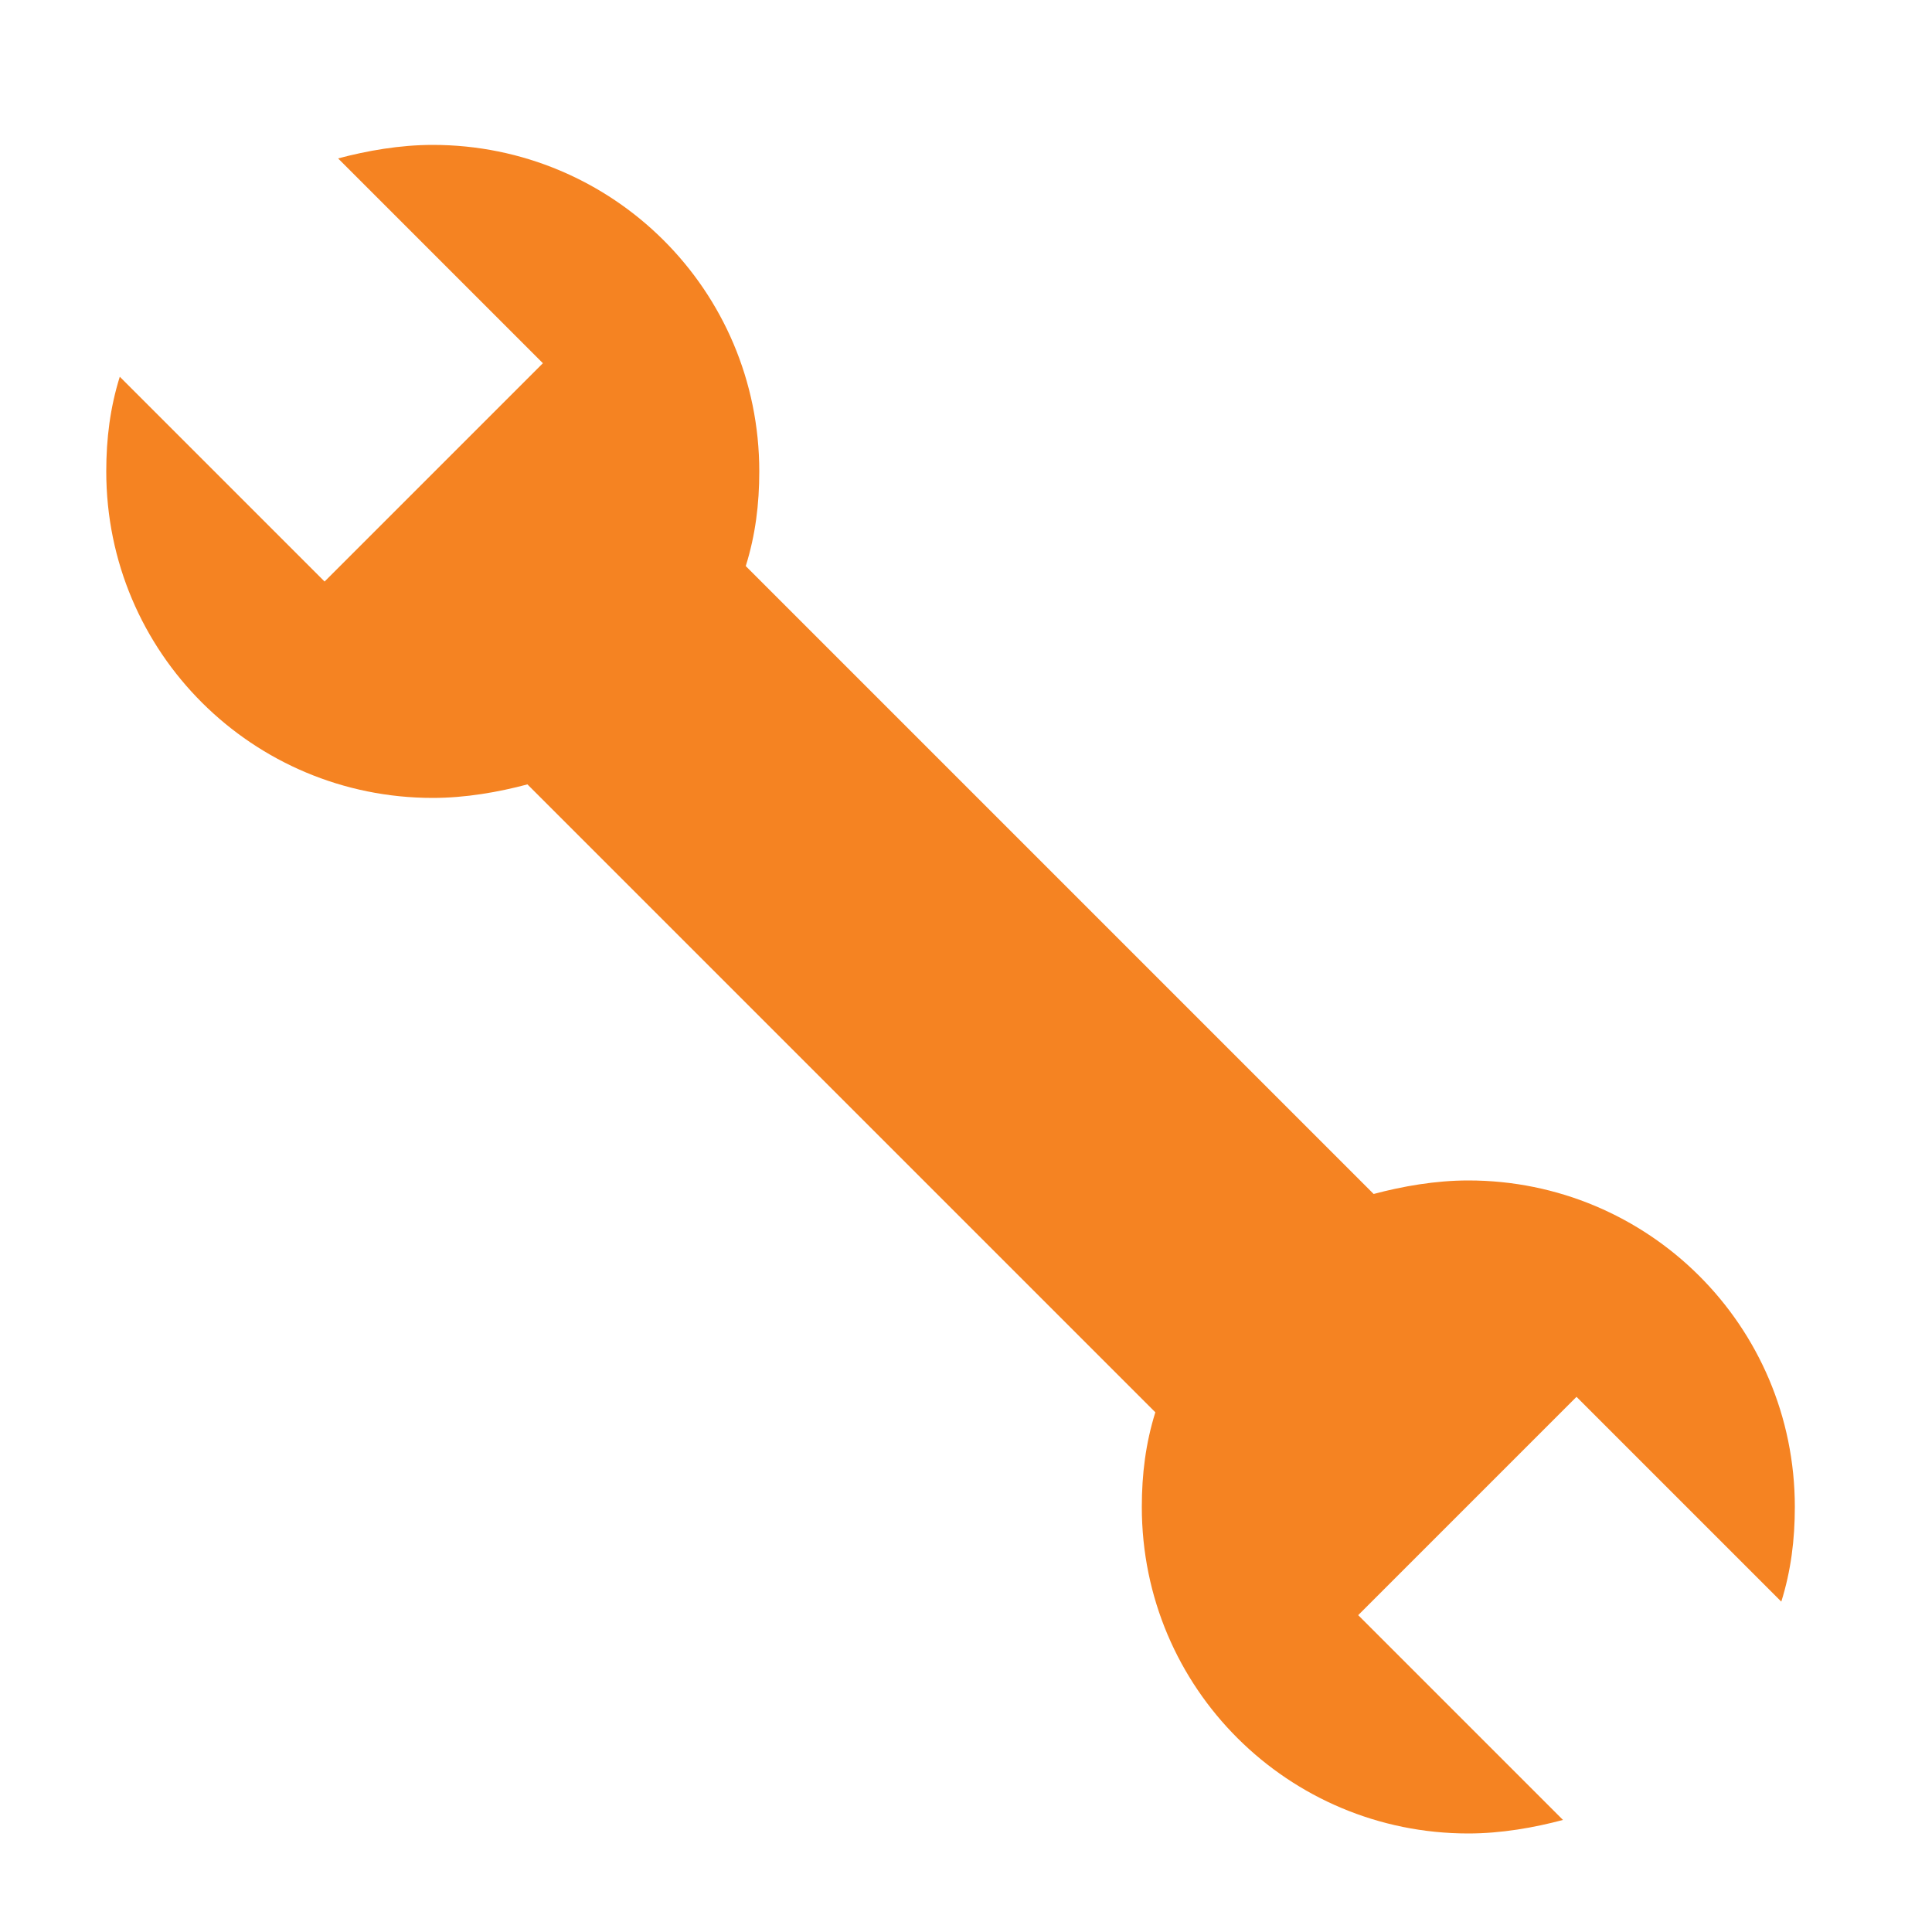 <svg enable-background="new 0 0 100 100" viewBox="0 0 100 100" xmlns="http://www.w3.org/2000/svg"><path d="m-718.5-759.8 10.6 10.6-11.3 11.3-10.6-10.6c-.5 1.6-.7 3.2-.7 4.9 0 9.4 7.6 16.9 16.9 16.9 1.7 0 3.4-.3 4.9-.7l32.5 32.5c-.5 1.6-.7 3.2-.7 4.9 0 9.4 7.6 16.9 16.9 16.9 1.7 0 3.4-.3 4.9-.7l-10.6-10.6 11.3-11.3 10.6 10.6c.5-1.6.7-3.2.7-4.9 0-9.4-7.6-16.9-16.9-16.9-1.7 0-3.4.3-4.9.7l-32.5-32.5c.5-1.6.7-3.2.7-4.9 0-9.4-7.6-16.9-16.9-16.9-1.7 0-3.4.3-4.9.7z" fill="#f58322" transform="translate(736 768)"/></svg>